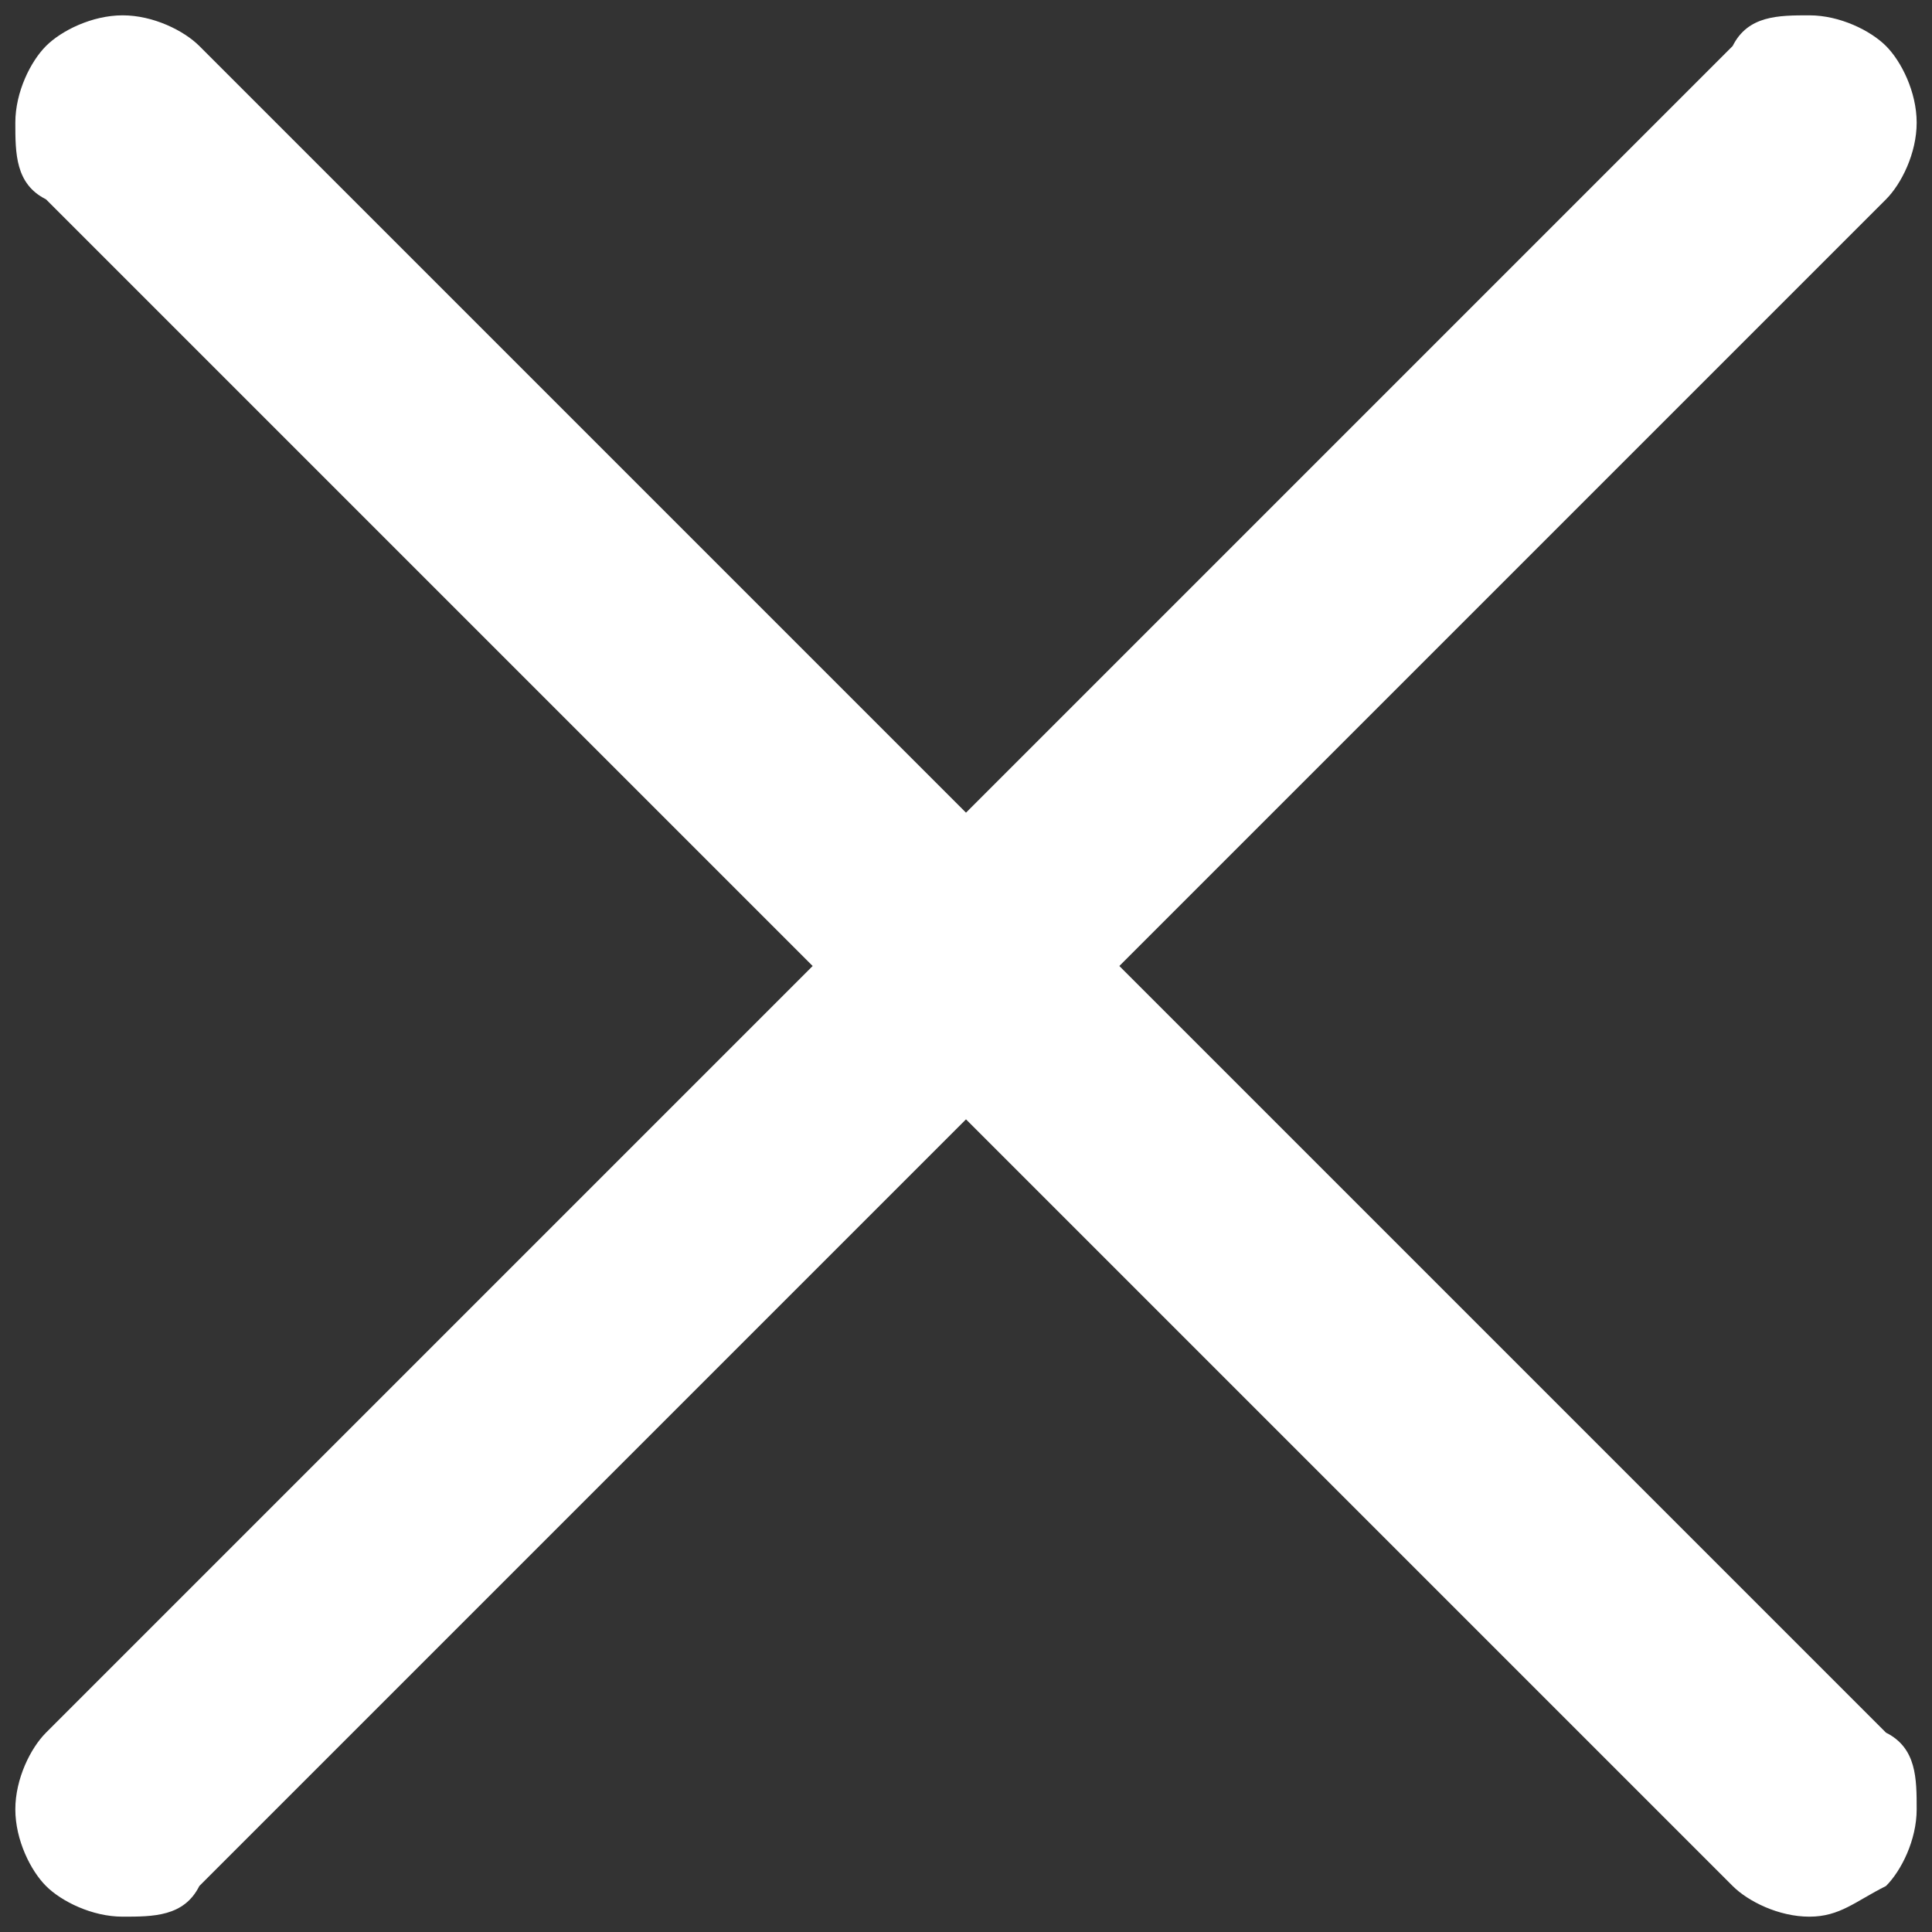 <?xml version="1.0" encoding="utf-8"?>
<!-- Generator: Adobe Illustrator 19.2.0, SVG Export Plug-In . SVG Version: 6.00 Build 0)  -->
<svg version="1.1" id="Laag_1" xmlns="http://www.w3.org/2000/svg" xmlns:xlink="http://www.w3.org/1999/xlink" x="0px" y="0px"
	 viewBox="0 0 12.6 12.6" style="enable-background:new 0 0 12.6 12.6;" xml:space="preserve">
<rect x="0" y="0" width="12.6" height="12.6" fill="#333333" stroke="none"/>
<style type="text/css">
	.st0{enable-background:new    ;}
	.st1{fill:#FFFFFF;}
</style>
<title>close - anticon</title>
<desc>Created with Sketch.</desc>
<g transform="translate(-215 -94)">
	<g class="st0">
		<path class="st1" d="M227.3,105.3c0.2,0.1,0.2,0.3,0.2,0.5s-0.1,0.4-0.2,0.5c-0.2,0.1-0.3,0.2-0.5,0.2s-0.4-0.1-0.5-0.2l-5-5l-5,5
			c-0.1,0.2-0.3,0.2-0.5,0.2s-0.4-0.1-0.5-0.2s-0.2-0.3-0.2-0.5s0.1-0.4,0.2-0.5l5-5l-5-5c-0.2-0.1-0.2-0.3-0.2-0.5s0.1-0.4,0.2-0.5
			s0.3-0.2,0.5-0.2s0.4,0.1,0.5,0.2l5,5l5-5c0.1-0.2,0.3-0.2,0.5-0.2s0.4,0.1,0.5,0.2s0.2,0.3,0.2,0.5s-0.1,0.4-0.2,0.5l-5,5
			L227.3,105.3z"/>
	</g>
</g>
</svg>
